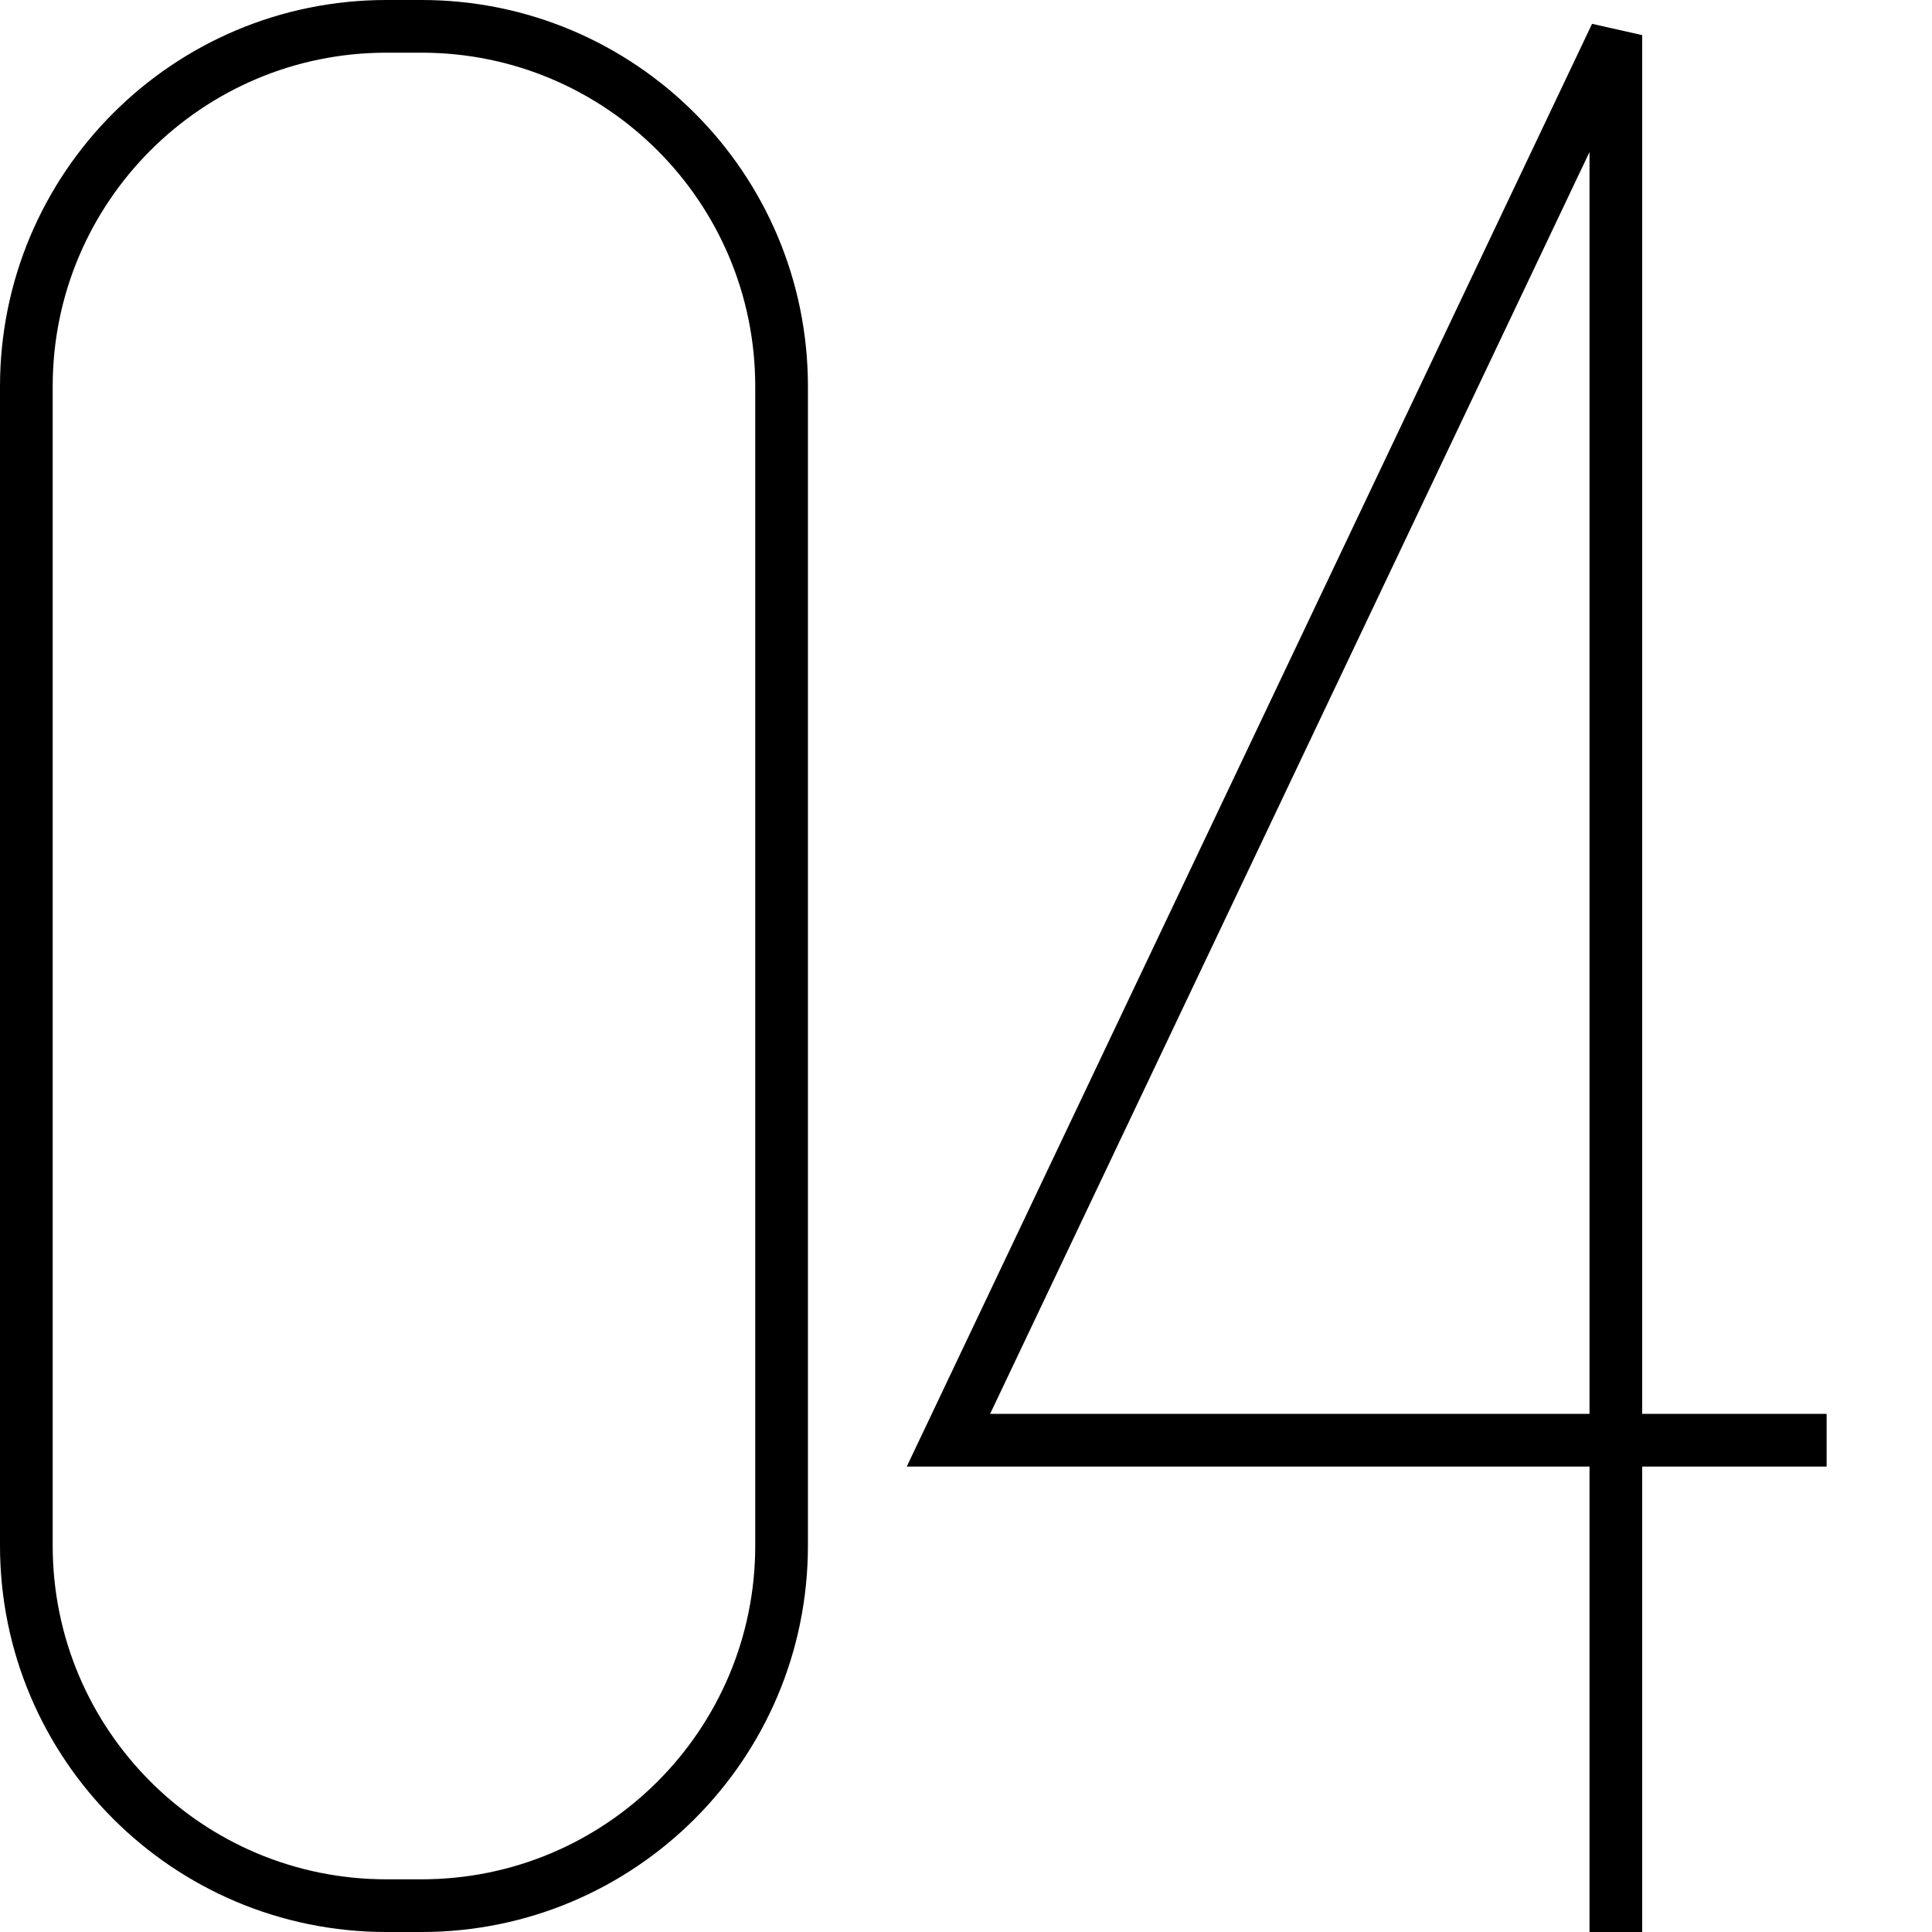 <?xml version="1.0" encoding="UTF-8"?> <svg xmlns="http://www.w3.org/2000/svg" width="55" height="55" viewBox="0 0 55 55" fill="none"> <path d="M11 0.75H12C17.661 0.75 22.25 5.339 22.25 11V44C22.25 49.661 17.661 54.25 12 54.25H11C5.339 54.25 0.75 49.661 0.75 44V11C0.75 5.339 5.339 0.75 11 0.75Z" stroke="black" stroke-width="1.5"></path> <path d="M52 41H27L46 1V55" stroke="black" stroke-width="1.5"></path> </svg> 